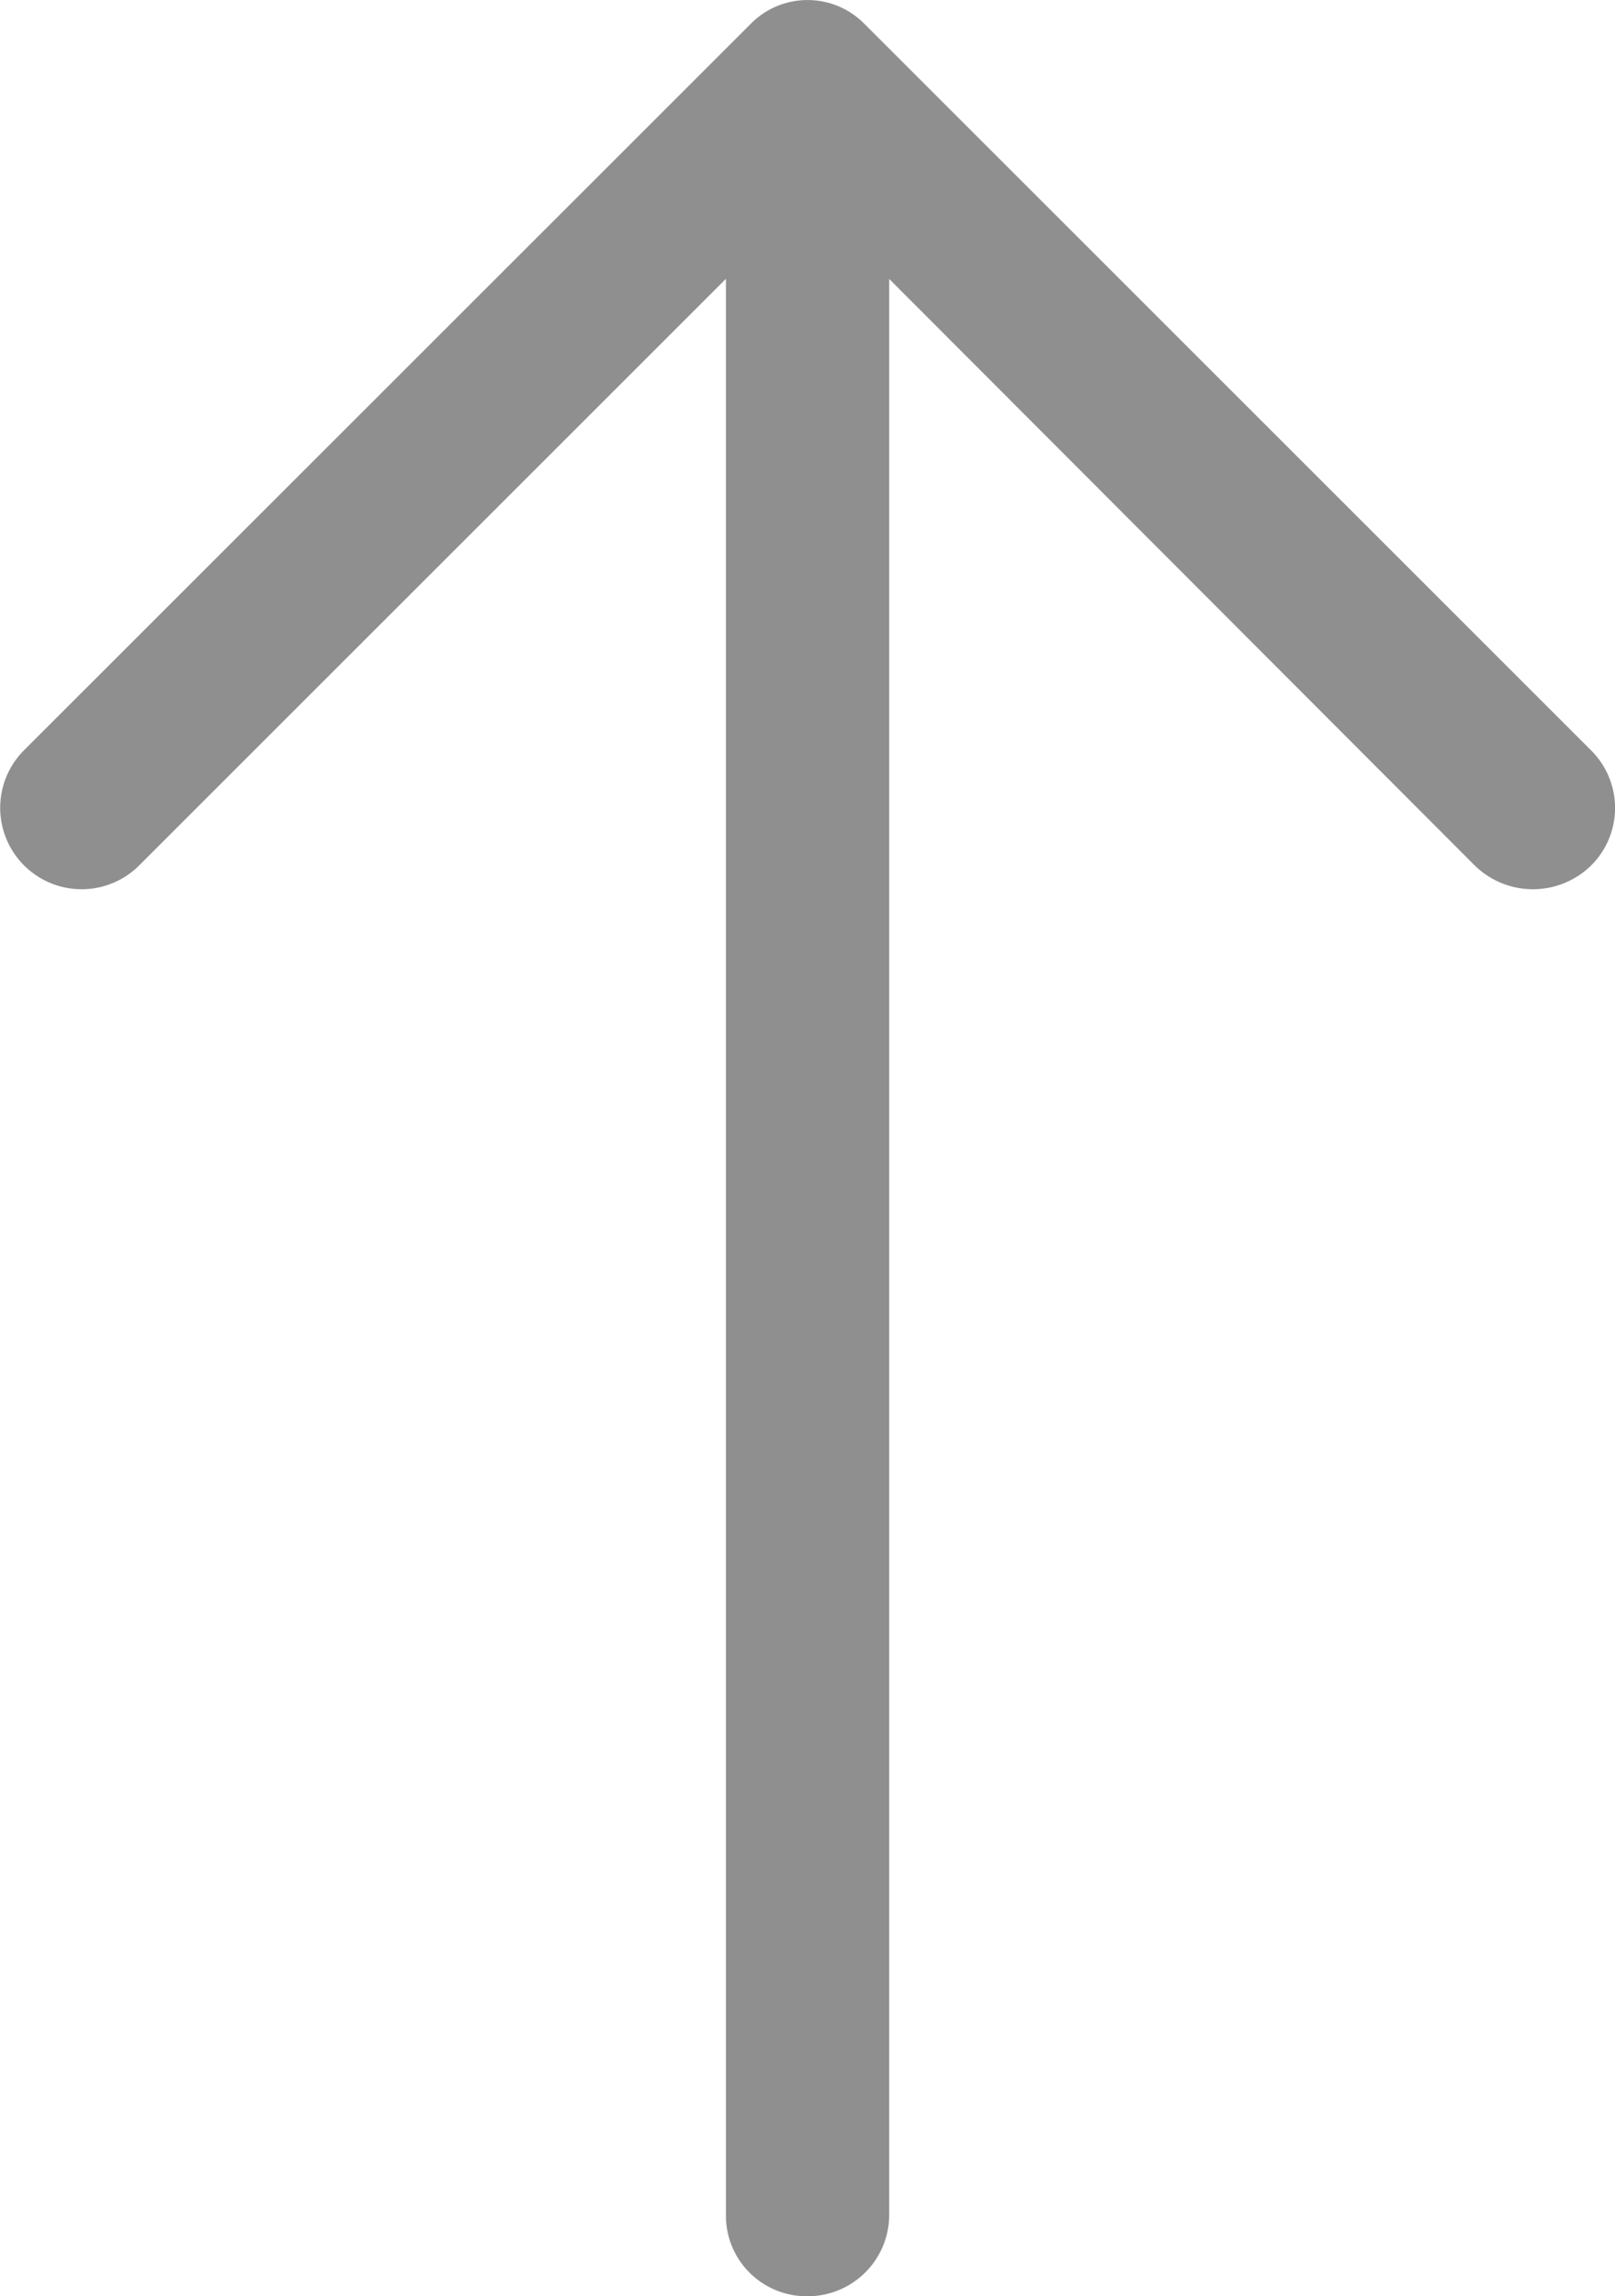 <svg xmlns="http://www.w3.org/2000/svg" viewBox="0 0 12.879 18.316">
  <defs>
    <style>
      .cls-1 {
        fill: #8f8f8f;
      }
    </style>
  </defs>
  <path id="up-scroll" class="cls-1" d="M12.334,4.868a.649.649,0,0,0-.923.914l4.681,4.681H.646A.643.643,0,0,0,0,11.109a.65.65,0,0,0,.646.656H16.091l-4.681,4.672a.663.663,0,0,0,0,.923.647.647,0,0,0,.923,0l5.789-5.789a.636.636,0,0,0,0-.914Z" transform="translate(-4.674 18.316) rotate(-90)"/>
</svg>
